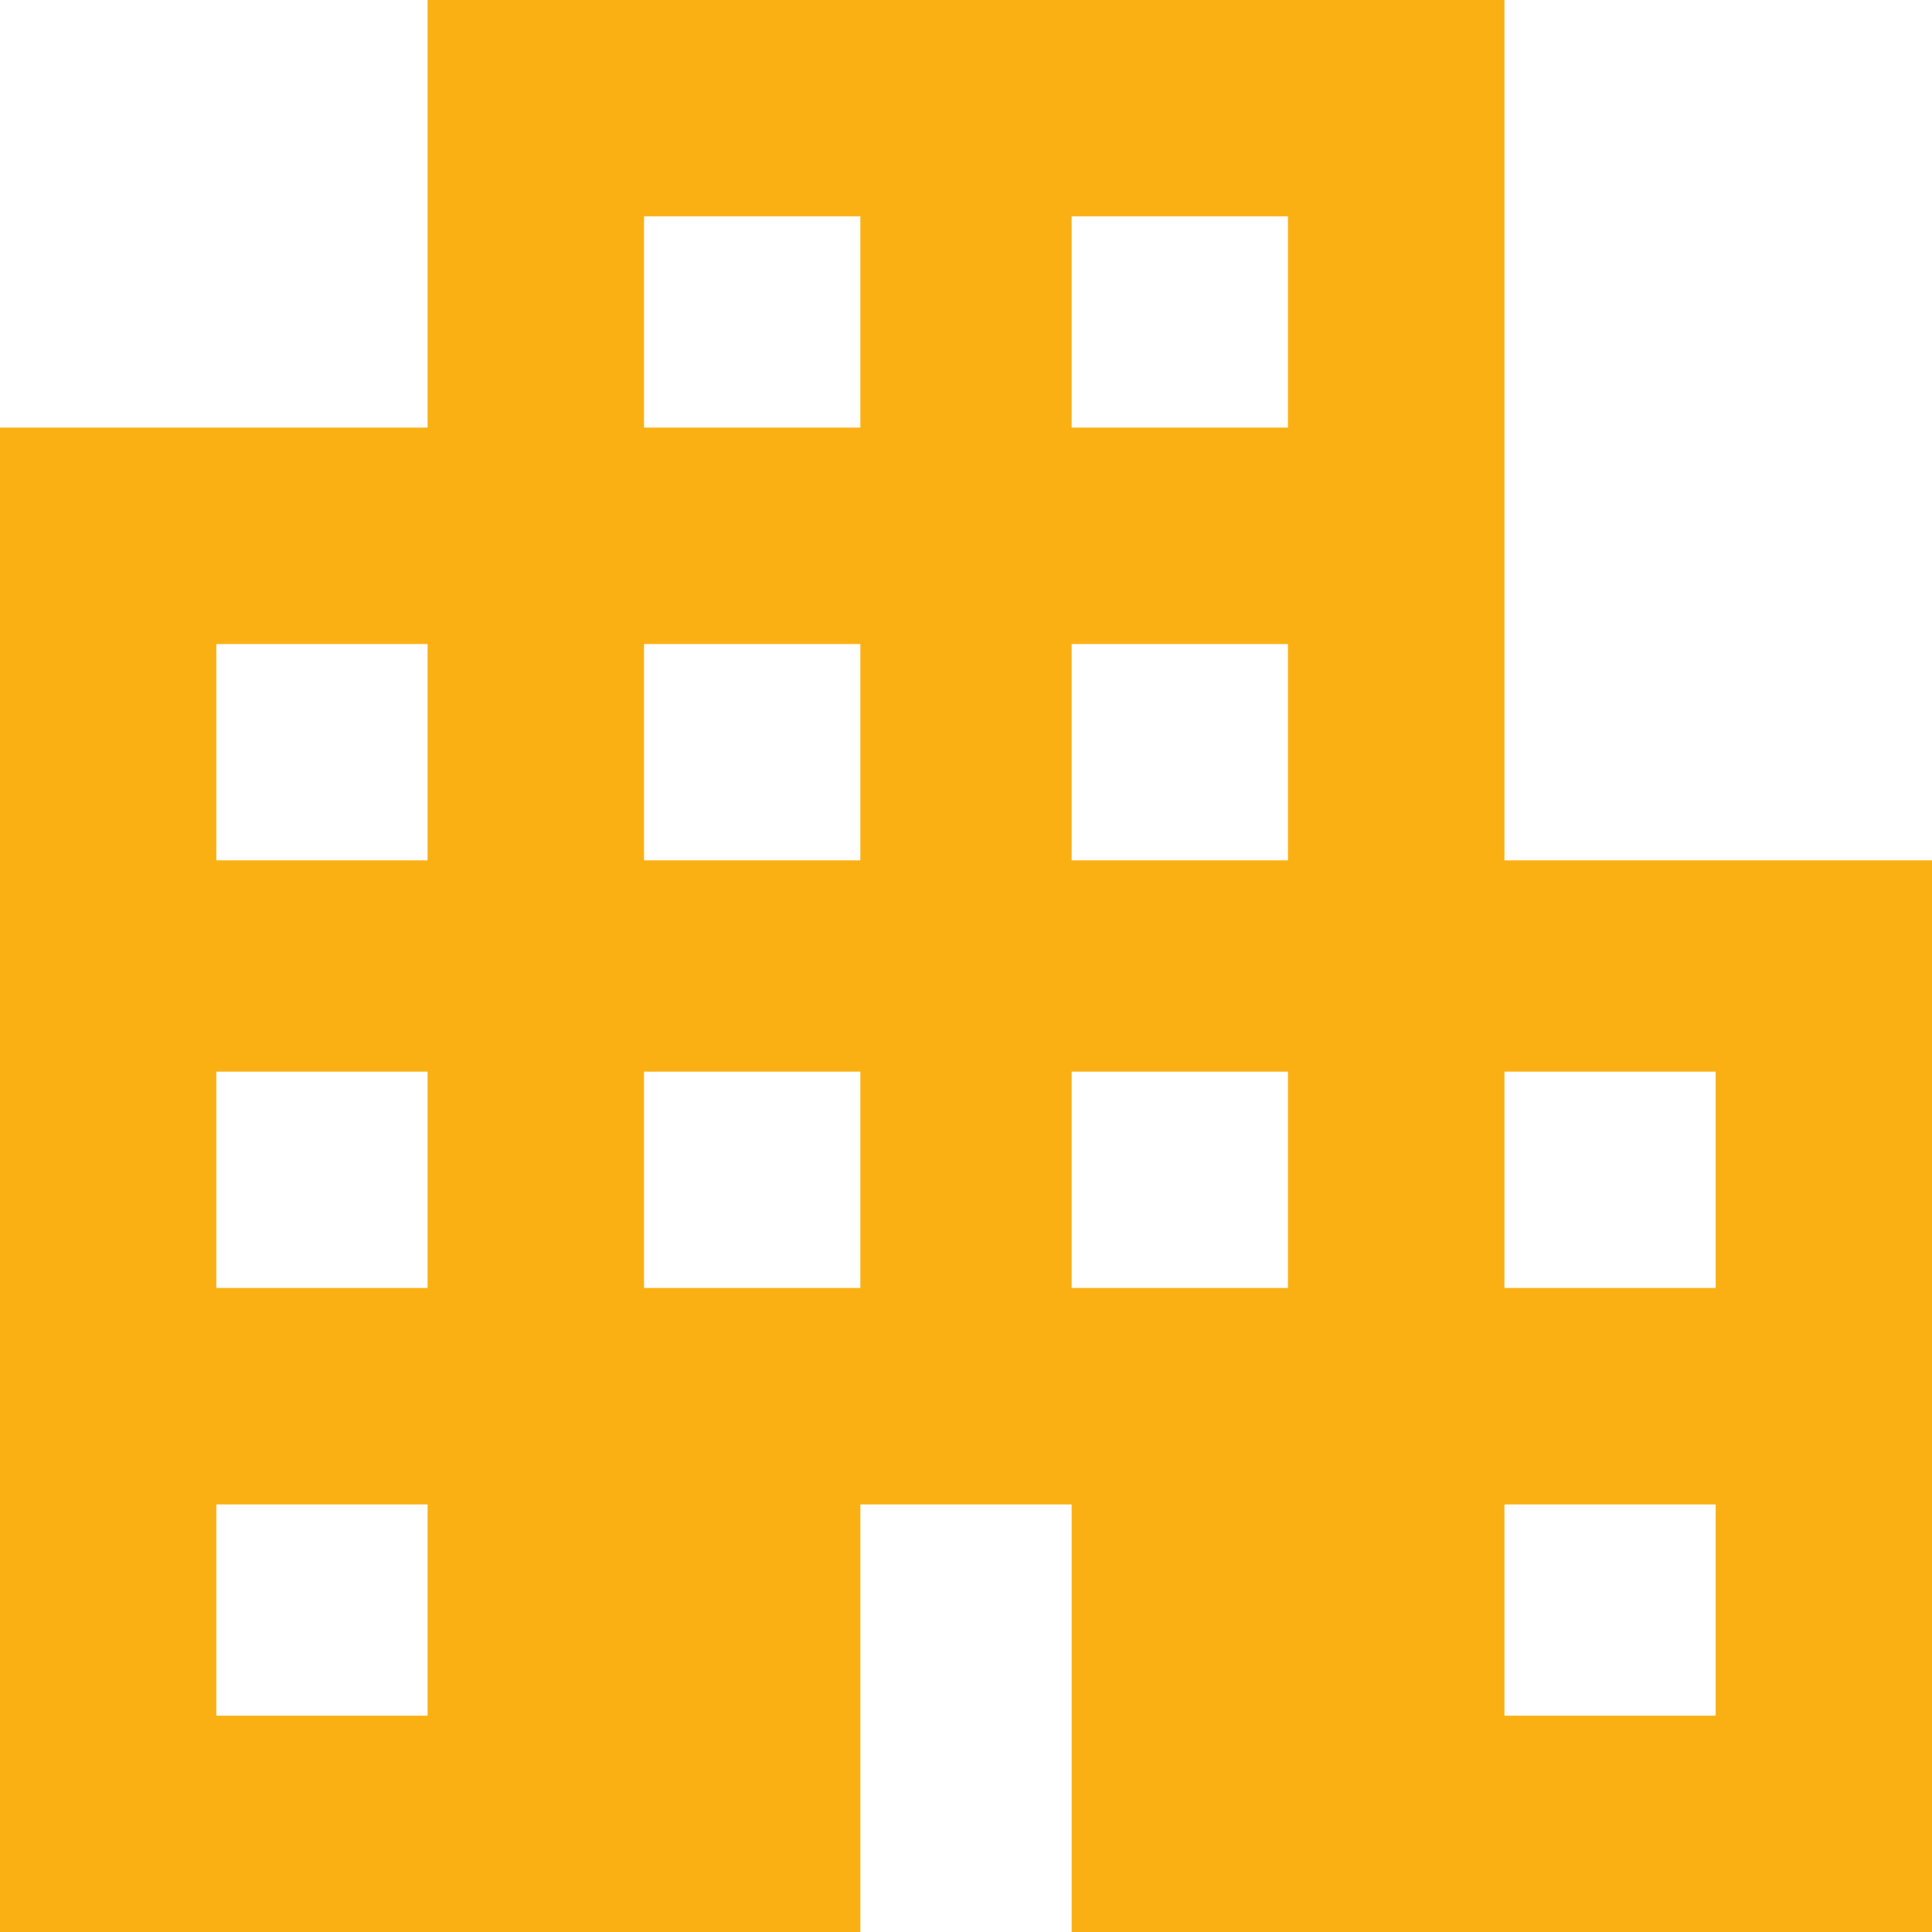 <svg width="24" height="24" viewBox="0 0 24 24" fill="none" xmlns="http://www.w3.org/2000/svg">
<path d="M18.688 10.688H24V24H13.312V18.688H10.688V24H0V5.312H5.312V0H18.688V10.688ZM5.312 21.312V18.688H2.688V21.312H5.312ZM5.312 16V13.312H2.688V16H5.312ZM5.312 10.688V8H2.688V10.688H5.312ZM10.688 16V13.312H8V16H10.688ZM10.688 10.688V8H8V10.688H10.688ZM10.688 5.312V2.688H8V5.312H10.688ZM16 16V13.312H13.312V16H16ZM16 10.688V8H13.312V10.688H16ZM16 5.312V2.688H13.312V5.312H16ZM21.312 21.312V18.688H18.688V21.312H21.312ZM21.312 16V13.312H18.688V16H21.312Z" fill="#FAB013"/>
</svg>

